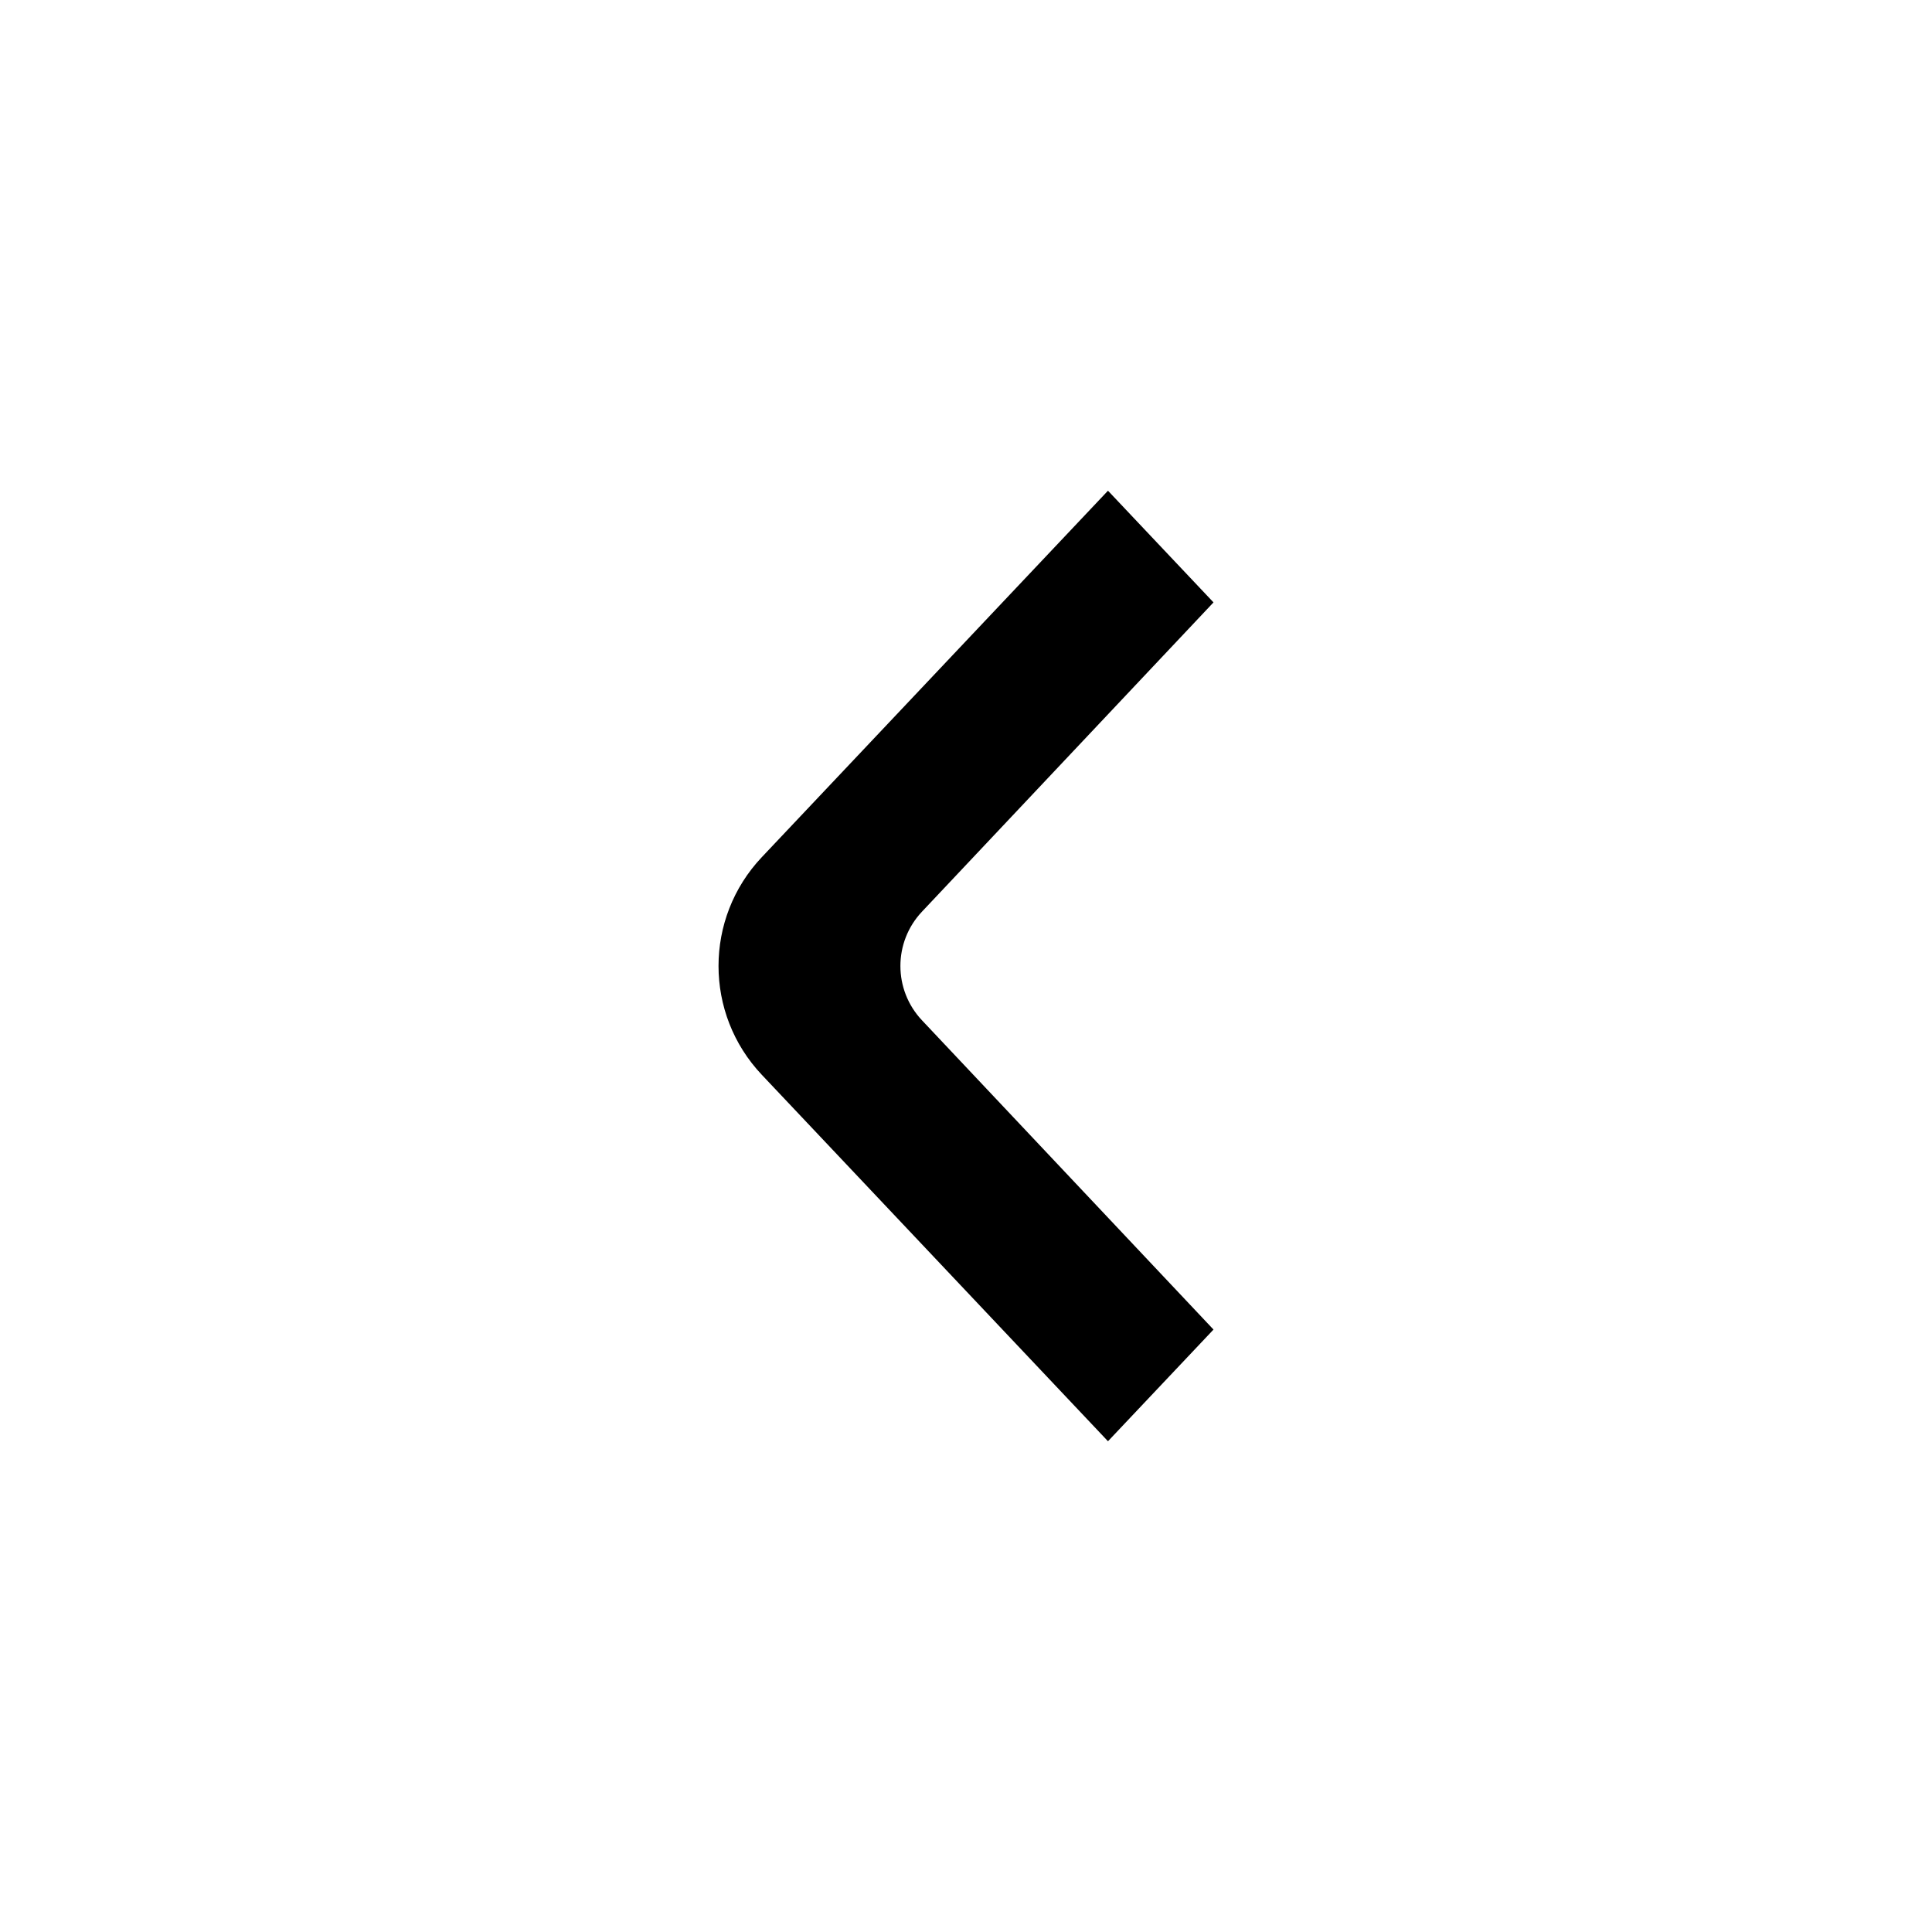 <?xml version="1.0" encoding="UTF-8"?>
<!-- Uploaded to: ICON Repo, www.svgrepo.com, Generator: ICON Repo Mixer Tools -->
<svg fill="#000000" width="800px" height="800px" version="1.1" viewBox="144 144 512 512" xmlns="http://www.w3.org/2000/svg">
 <path d="m465.59 303.64-77.254 81.957c-7.625 8.086-7.625 20.711 0 28.797l77.254 81.953-27.965 29.598-91.746-97.121c-15.285-16.18-15.285-41.48 0-57.66l91.746-97.121z"/>
</svg>